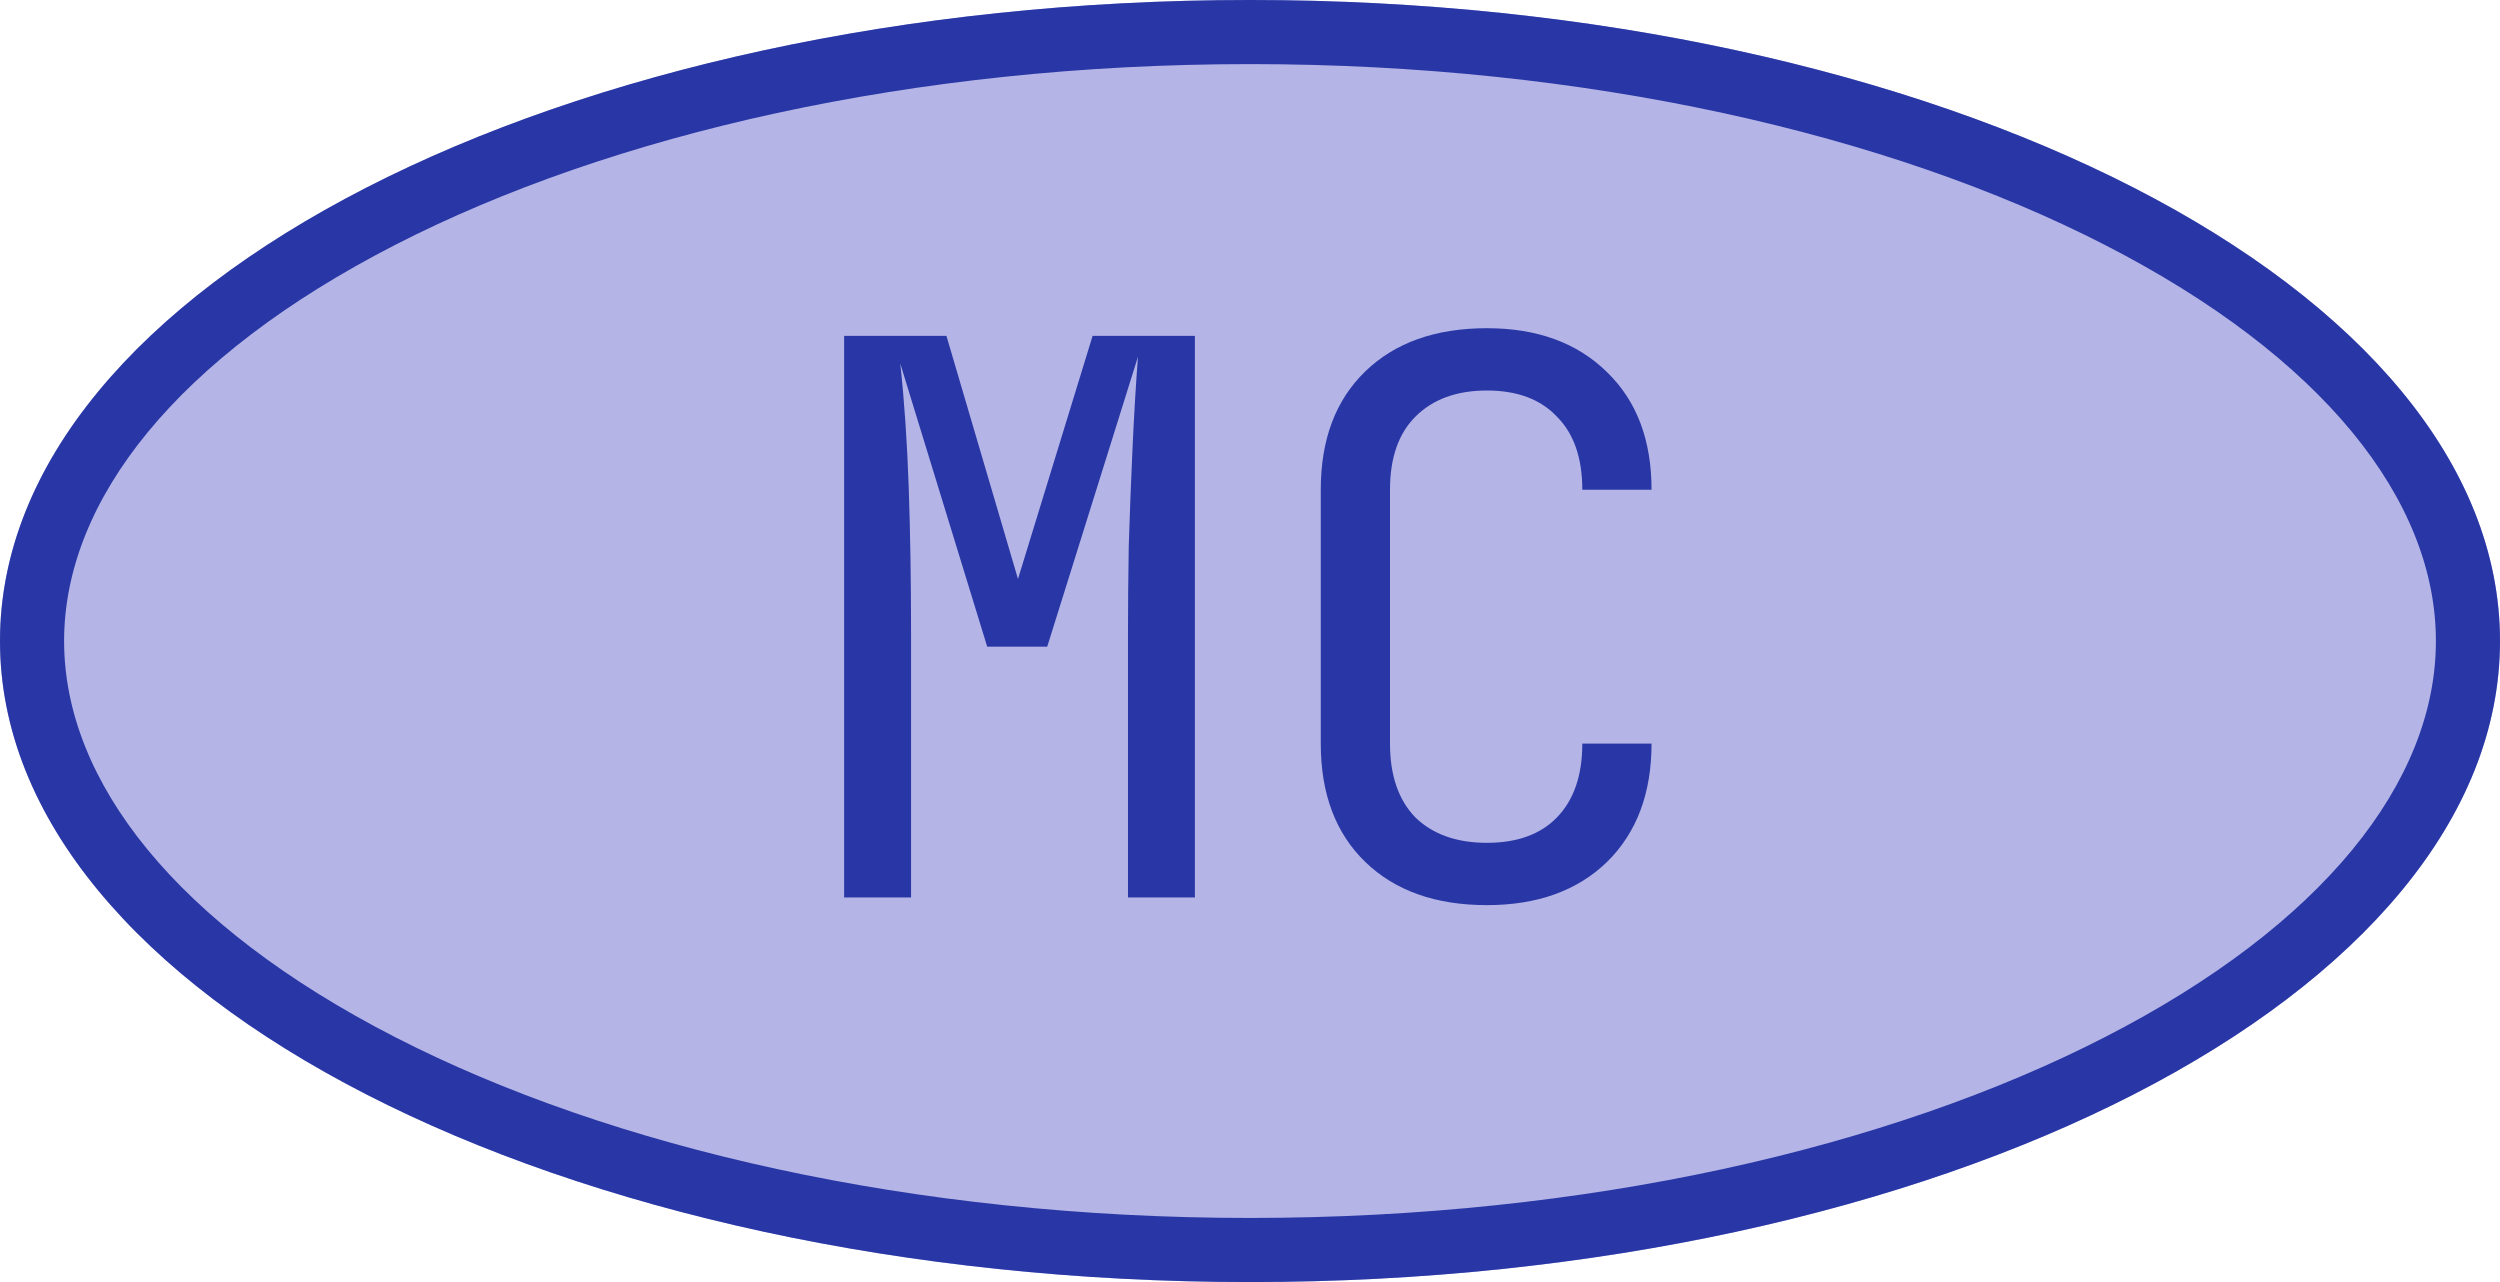 <?xml version="1.0" encoding="UTF-8"?> <svg xmlns="http://www.w3.org/2000/svg" width="78" height="40" viewBox="0 0 78 40" fill="none"><path d="M78 20C78 31.046 60.539 40 39 40C17.461 40 0 31.046 0 20C0 8.954 17.461 0 39 0C60.539 0 78 8.954 78 20Z" fill="#B4B4E6"></path><path d="M76 20C76 15.616 72.491 11.138 65.664 7.637C58.943 4.19 49.519 2 39 2C28.481 2 19.057 4.19 12.336 7.637C5.509 11.138 2 15.616 2 20C2 24.384 5.509 28.862 12.336 32.363C19.057 35.81 28.481 38 39 38V40C17.461 40 0 31.046 0 20C0 8.954 17.461 0 39 0C60.539 0 78 8.954 78 20C78 31.046 60.539 40 39 40V38C49.519 38 58.943 35.81 65.664 32.363C72.491 28.862 76 24.384 76 20Z" fill="#2837A5"></path><path d="M46.392 28.24C44.792 28.24 43.528 27.792 42.6 26.896C41.672 26 41.208 24.768 41.208 23.2V15.28C41.208 13.712 41.672 12.48 42.6 11.584C43.528 10.688 44.792 10.24 46.392 10.24C47.96 10.24 49.208 10.696 50.136 11.608C51.064 12.504 51.528 13.728 51.528 15.28H49.368C49.368 14.288 49.104 13.528 48.576 13C48.064 12.456 47.336 12.184 46.392 12.184C45.448 12.184 44.704 12.456 44.16 13C43.632 13.528 43.368 14.288 43.368 15.28V23.2C43.368 24.192 43.632 24.96 44.16 25.504C44.704 26.032 45.448 26.296 46.392 26.296C47.336 26.296 48.064 26.032 48.576 25.504C49.104 24.96 49.368 24.192 49.368 23.2H51.528C51.528 24.752 51.064 25.984 50.136 26.896C49.208 27.792 47.96 28.24 46.392 28.24Z" fill="#2837A5"></path><path d="M26.337 28V10.48H29.529L31.761 18.064L34.089 10.48H37.281V28H35.193V19.721C35.193 18.936 35.201 18.041 35.217 17.032C35.249 16.009 35.289 14.976 35.337 13.937C35.385 12.896 35.441 11.96 35.505 11.129L32.673 20.177H30.801L28.089 11.345C28.217 12.528 28.305 13.825 28.353 15.232C28.401 16.64 28.425 18.137 28.425 19.721V28H26.337Z" fill="#2837A5"></path></svg> 